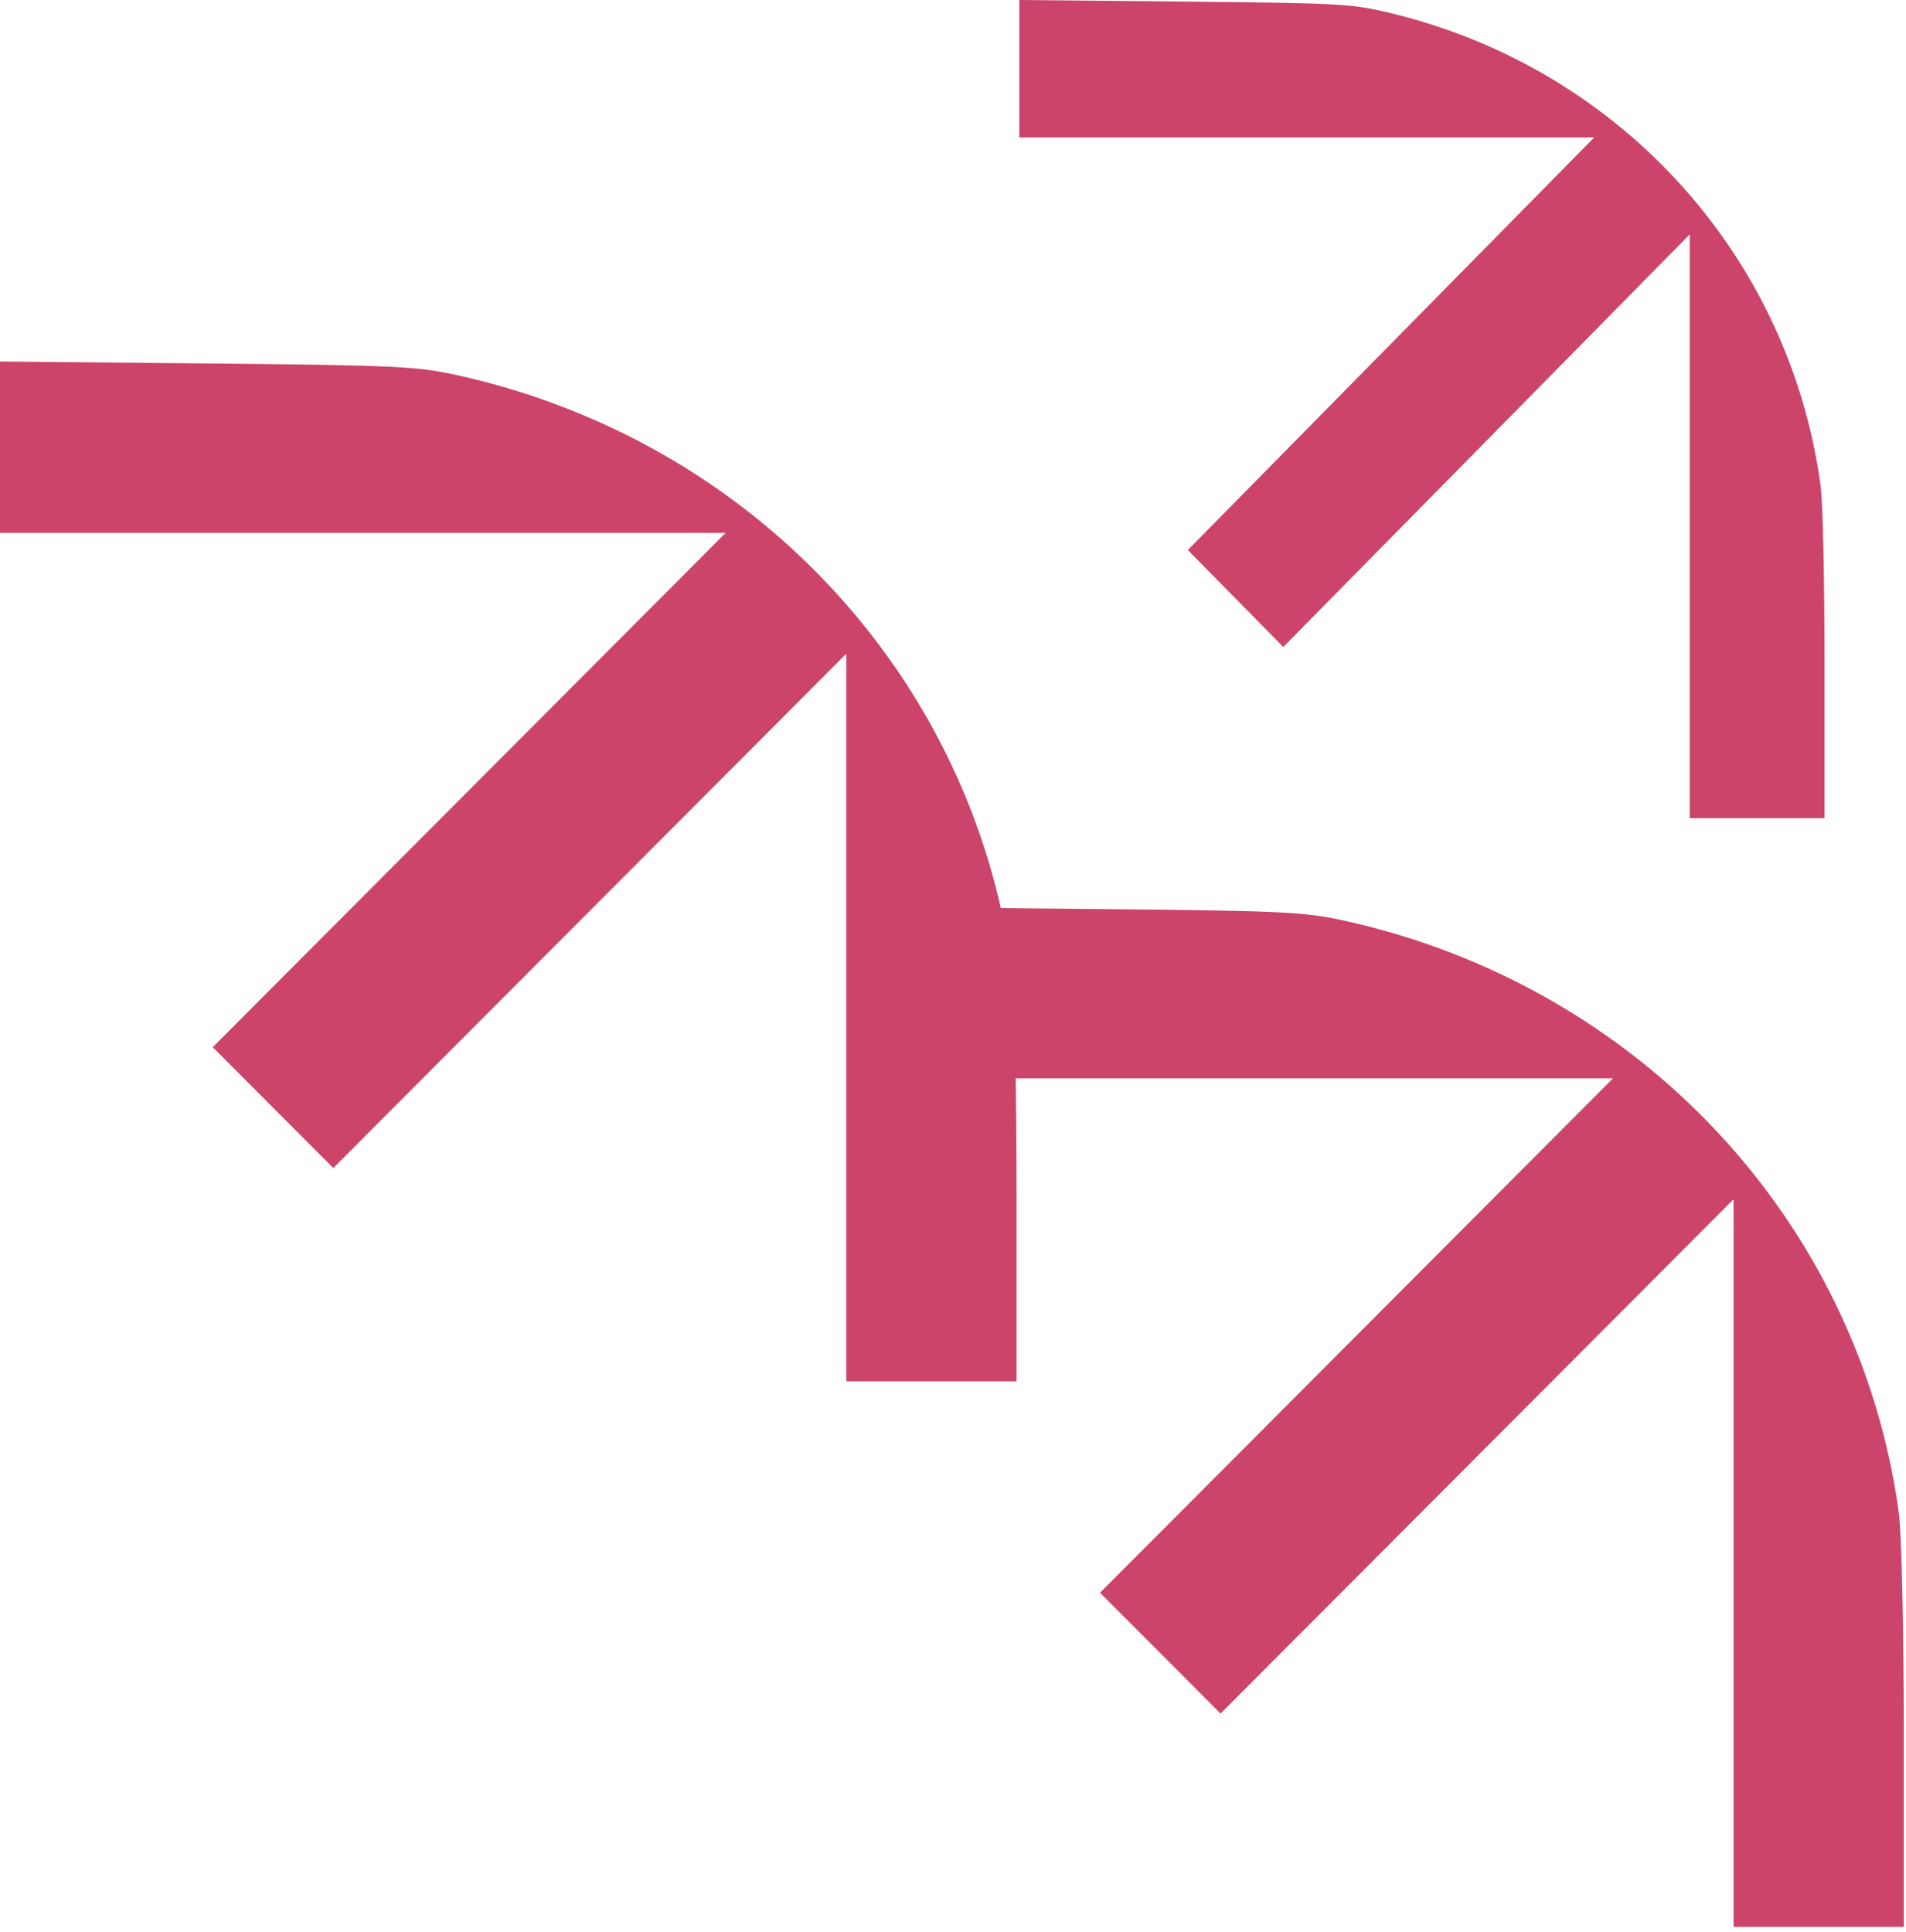 <svg width="290" height="294" viewBox="0 0 290 294" fill="none" xmlns="http://www.w3.org/2000/svg">
<path d="M0 81.069V68.035V55L31.472 55.299C60.502 55.574 63.484 55.719 69.92 57.162C114.452 67.15 147.751 102.763 153.882 146.961C154.334 150.216 154.661 164.655 154.661 181.365V210.16H141.712H128.764V154.812V99.464L89.736 138.586L50.709 177.708L41.539 168.516L32.37 159.323L71.393 120.196L110.415 81.069H55.208H0Z" fill="#CC446A"/>
<path d="M135 164.069V151.035V138L166.472 138.299C195.502 138.574 198.484 138.719 204.92 140.162C249.452 150.15 282.751 185.763 288.882 229.961C289.334 233.216 289.661 247.655 289.661 264.365V293.16H276.712H263.764V237.812V182.464L224.736 221.586L185.709 260.708L176.539 251.516L167.37 242.323L206.393 203.196L245.415 164.069H190.208H135Z" fill="#CC446A"/>
<path d="M155.085 20.912V10.456V0L180.017 0.24C203.014 0.461 205.377 0.577 210.476 1.734C245.754 9.747 272.132 38.314 276.99 73.769C277.347 76.38 277.606 87.963 277.606 101.367V124.466H267.349H257.091V80.067V35.668L226.174 67.051L195.256 98.433L187.992 91.059L180.729 83.685L211.642 52.299L242.556 20.912H198.821H155.085Z" fill="#CC446A"/>
</svg>
